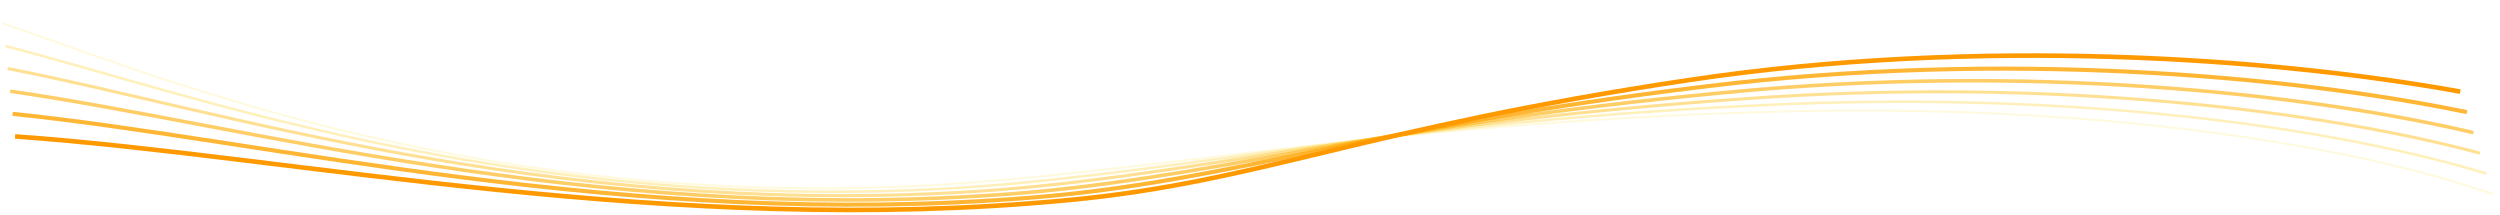 <svg viewBox="0 0 1629.31 140.41" xmlns="http://www.w3.org/2000/svg"><g fill="none" stroke-miterlimit="10"><path d="m1629.13 140c-82.5-33-244.49-64.5-460.48-63-272.5 1.89-461.25 40.14-613.71 43.36-286.3 5.98-473.73-82.36-554.73-119.91" opacity="0" stroke="#ffed4d"/><path d="m1624.85 126.57c-89.33-31.21-256.14-59.68-467.33-53.78-263.12 7-430.95 44.52-579 49.2-281.77 9.15-478.9-73.41-576.71-106.79" opacity=".17" stroke="#ffdf40" stroke-width="1.33"/><path d="m1620.57 113.2c-96.17-29.43-267.8-54.87-474.17-44.56-253.76 12-400.66 48.9-544.31 55-277.23 12.29-484.09-64.42-598.67-93.64" opacity=".33" stroke="#ffd133" stroke-width="1.67"/><path d="m1616.28 99.83c-103-27.65-279.44-50.06-481-35.35-244.38 17.07-370.37 53.28-509.6 60.88-272.68 15.36-489.22-55.51-620.68-80.67" opacity=".5" stroke="#ffc327" stroke-width="2"/><path d="m1612 86.46c-109.83-25.87-291.1-45.25-487.85-26.14-235 22.14-340.08 57.66-474.91 66.73-268.15 18.46-494.37-46.57-642.61-67.61" opacity=".67" stroke="#ffb51a" stroke-width="2.33"/><path d="m1607.72 73.08c-116.67-24.08-302.72-40.43-494.72-16.92-225.64 27.2-309.78 62-440.21 72.58-263.59 21.56-499.5-37.63-664.56-54.55" opacity=".83" stroke="#ffa70d" stroke-width="2.67"/><path d="m1603.44 59.71c-123.5-22.31-314.44-35.62-501.55-7.71-216.26 32.25-279.49 66.41-405.5 78.41-259.08 24.68-504.68-28.67-686.56-41.48" stroke="#f90" stroke-width="3"/></g></svg>